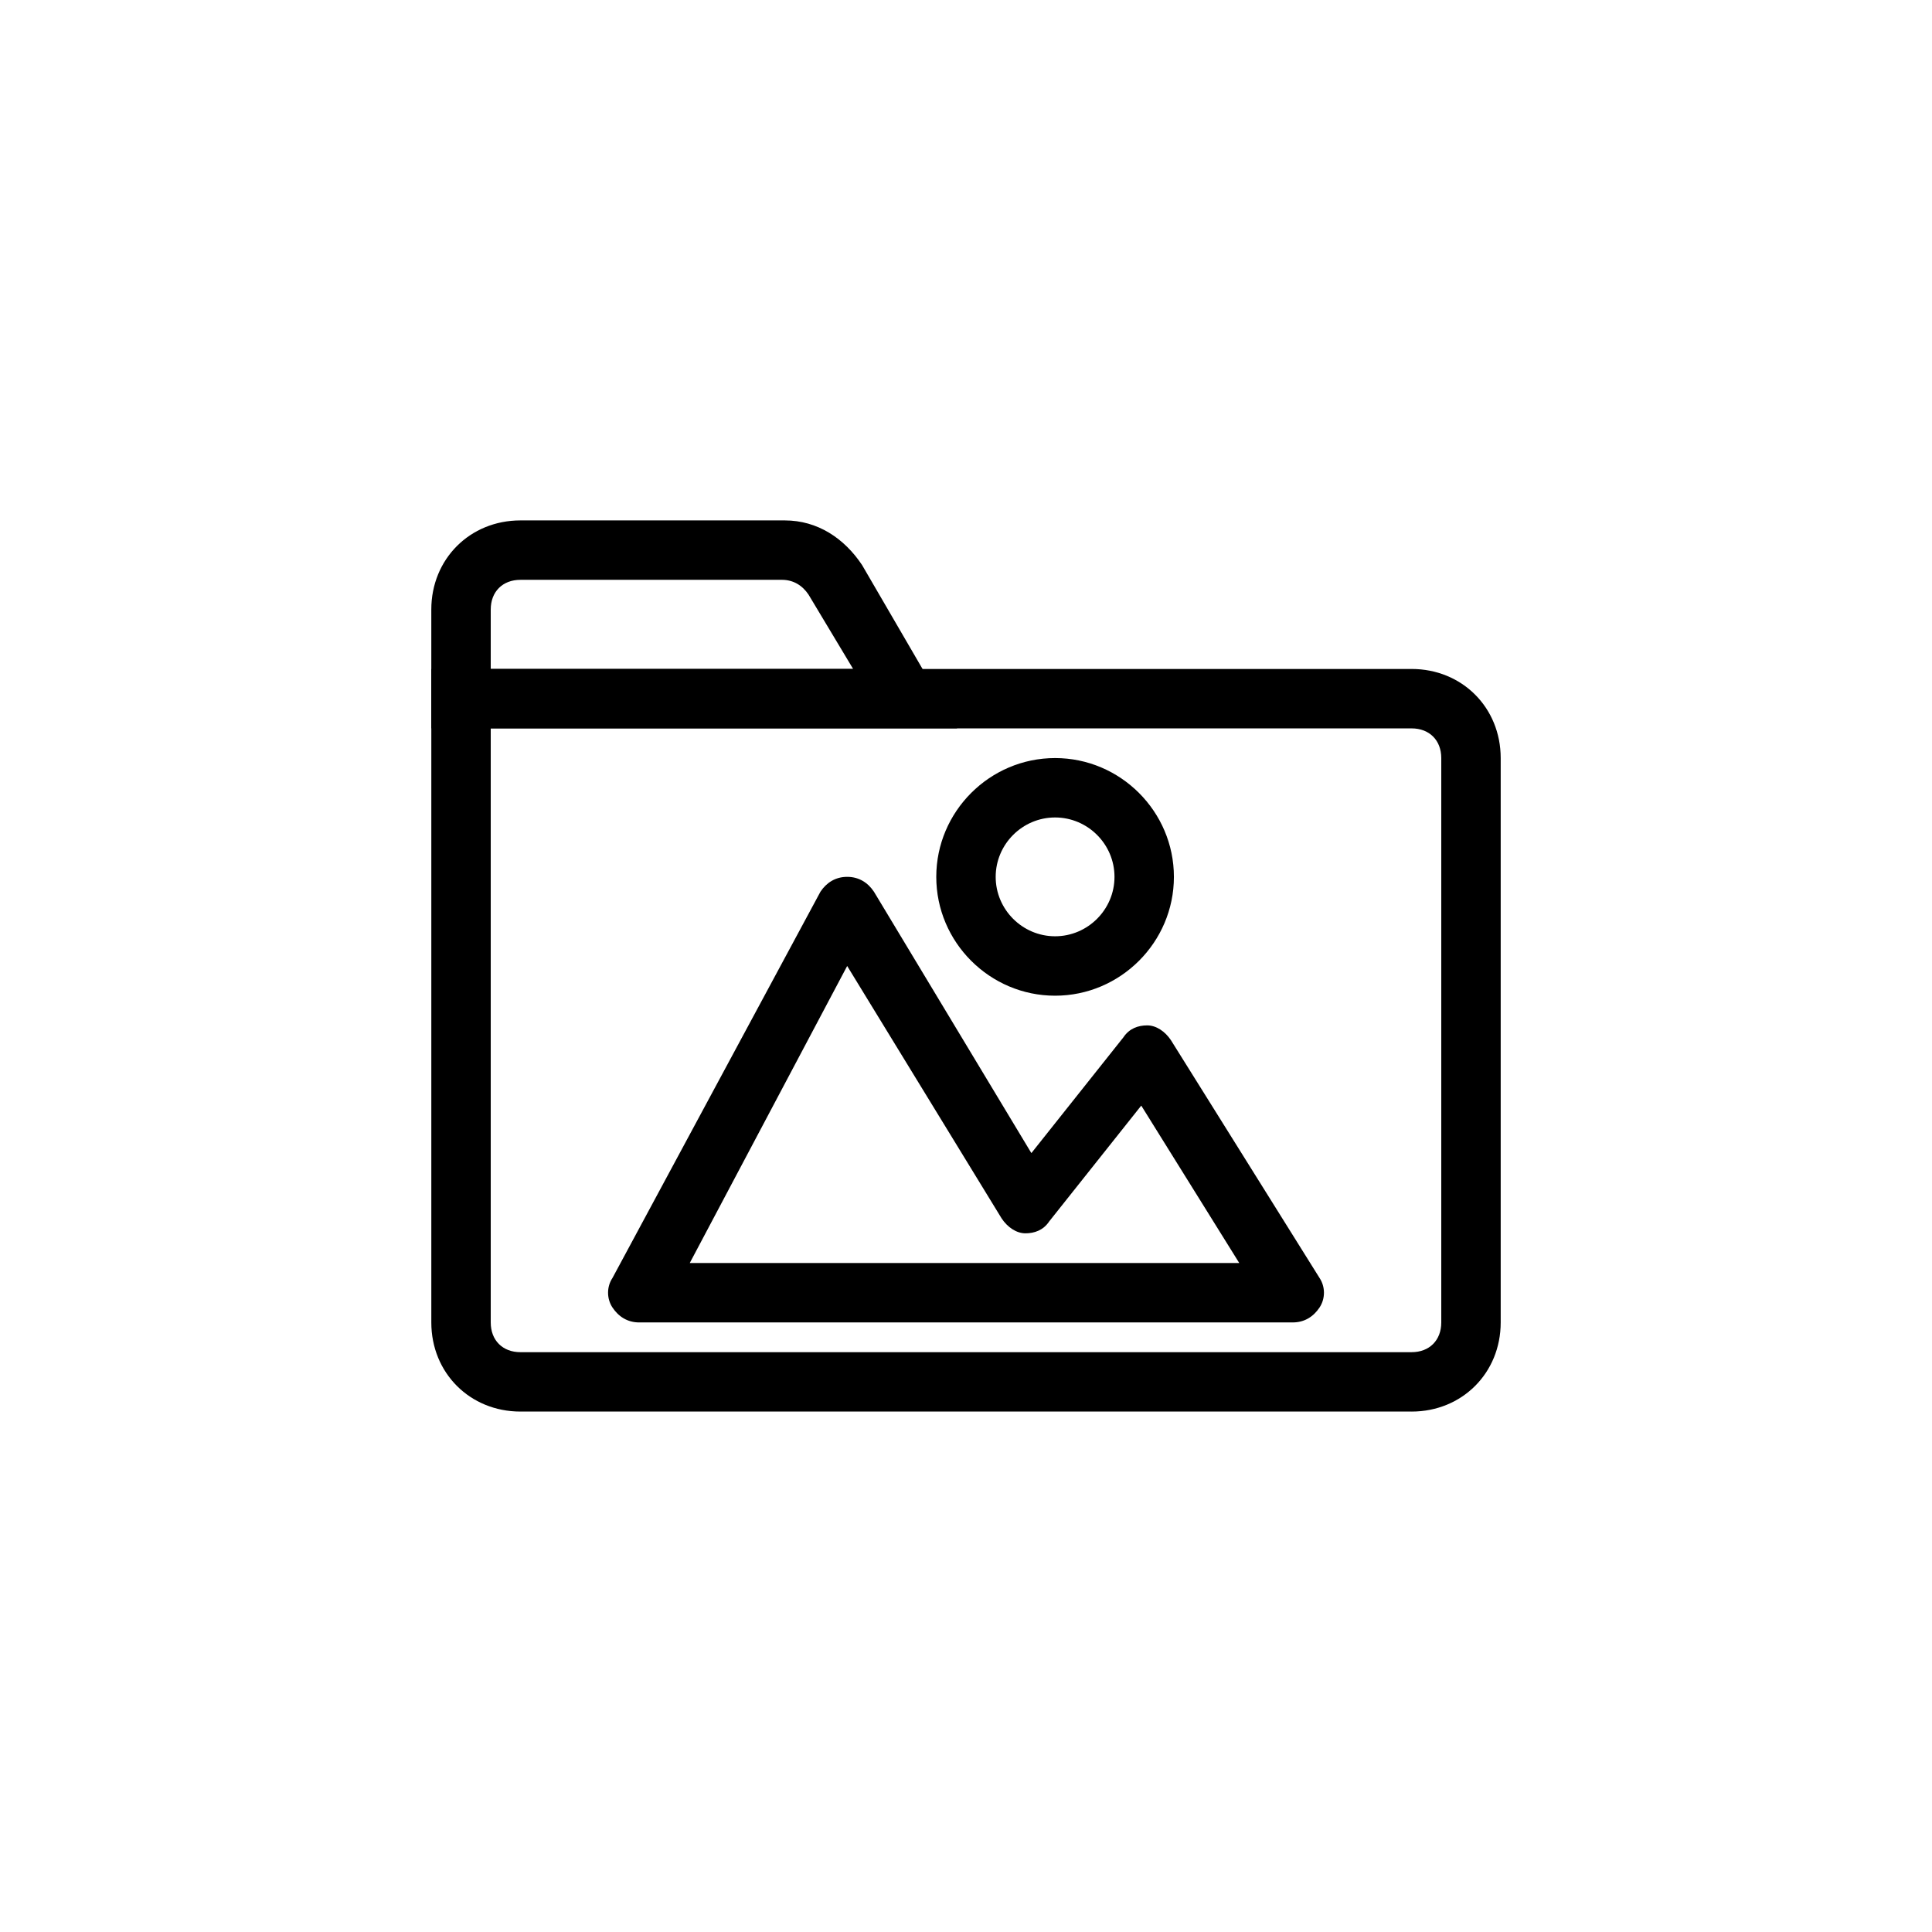 <?xml version="1.0" encoding="UTF-8"?>
<!-- Uploaded to: ICON Repo, www.svgrepo.com, Generator: ICON Repo Mixer Tools -->
<svg fill="#000000" width="800px" height="800px" version="1.1" viewBox="144 144 512 512" xmlns="http://www.w3.org/2000/svg">
 <g>
  <path d="m486.59 494.46h-173.18c-3.148 0-5.512-1.574-7.086-3.938-1.574-2.363-1.574-5.512 0-7.871l55.105-102.34c1.574-2.363 3.938-3.938 7.086-3.938 3.148 0 5.512 1.574 7.086 3.938l41.723 69.273 24.402-30.699c1.574-2.363 3.938-3.148 6.297-3.148 2.363 0 4.723 1.574 6.297 3.938l39.359 62.977c1.574 2.363 1.574 5.512 0 7.871s-3.938 3.934-7.086 3.934zm-159.8-15.742h145.63l-25.977-41.723-24.402 30.699c-1.574 2.363-3.938 3.148-6.297 3.148-2.363 0-4.723-1.574-6.297-3.938l-40.938-66.906z"/>
  <path d="m423.61 407.87c-17.32 0-31.488-14.168-31.488-31.488 0-17.32 14.168-31.488 31.488-31.488 17.32 0 31.488 14.168 31.488 31.488 0 17.316-14.168 31.488-31.488 31.488zm0-47.234c-8.66 0-15.742 7.086-15.742 15.742 0 8.66 7.086 15.742 15.742 15.742 8.66 0 15.742-7.086 15.742-15.742 0.004-8.656-7.082-15.742-15.742-15.742z"/>
  <path d="m518.08 518.08h-236.16c-13.383 0-23.617-10.234-23.617-23.617v-173.18h259.78c13.383 0 23.617 10.234 23.617 23.617v149.57c0 13.379-10.234 23.613-23.617 23.613zm-244.03-181.05v157.44c0 4.723 3.148 7.871 7.871 7.871h236.16c4.723 0 7.871-3.148 7.871-7.871v-149.57c0-4.723-3.148-7.871-7.871-7.871z"/>
  <path d="m397.64 337.02h-139.34v-31.488c0-13.383 10.234-23.617 23.617-23.617h70.062c8.66 0 15.742 4.723 20.469 11.809zm-123.59-15.746h96.039l-11.809-19.68c-1.574-2.363-3.938-3.938-7.086-3.938l-69.273 0.004c-4.723 0-7.871 3.148-7.871 7.871z"/>
 </g>
</svg>